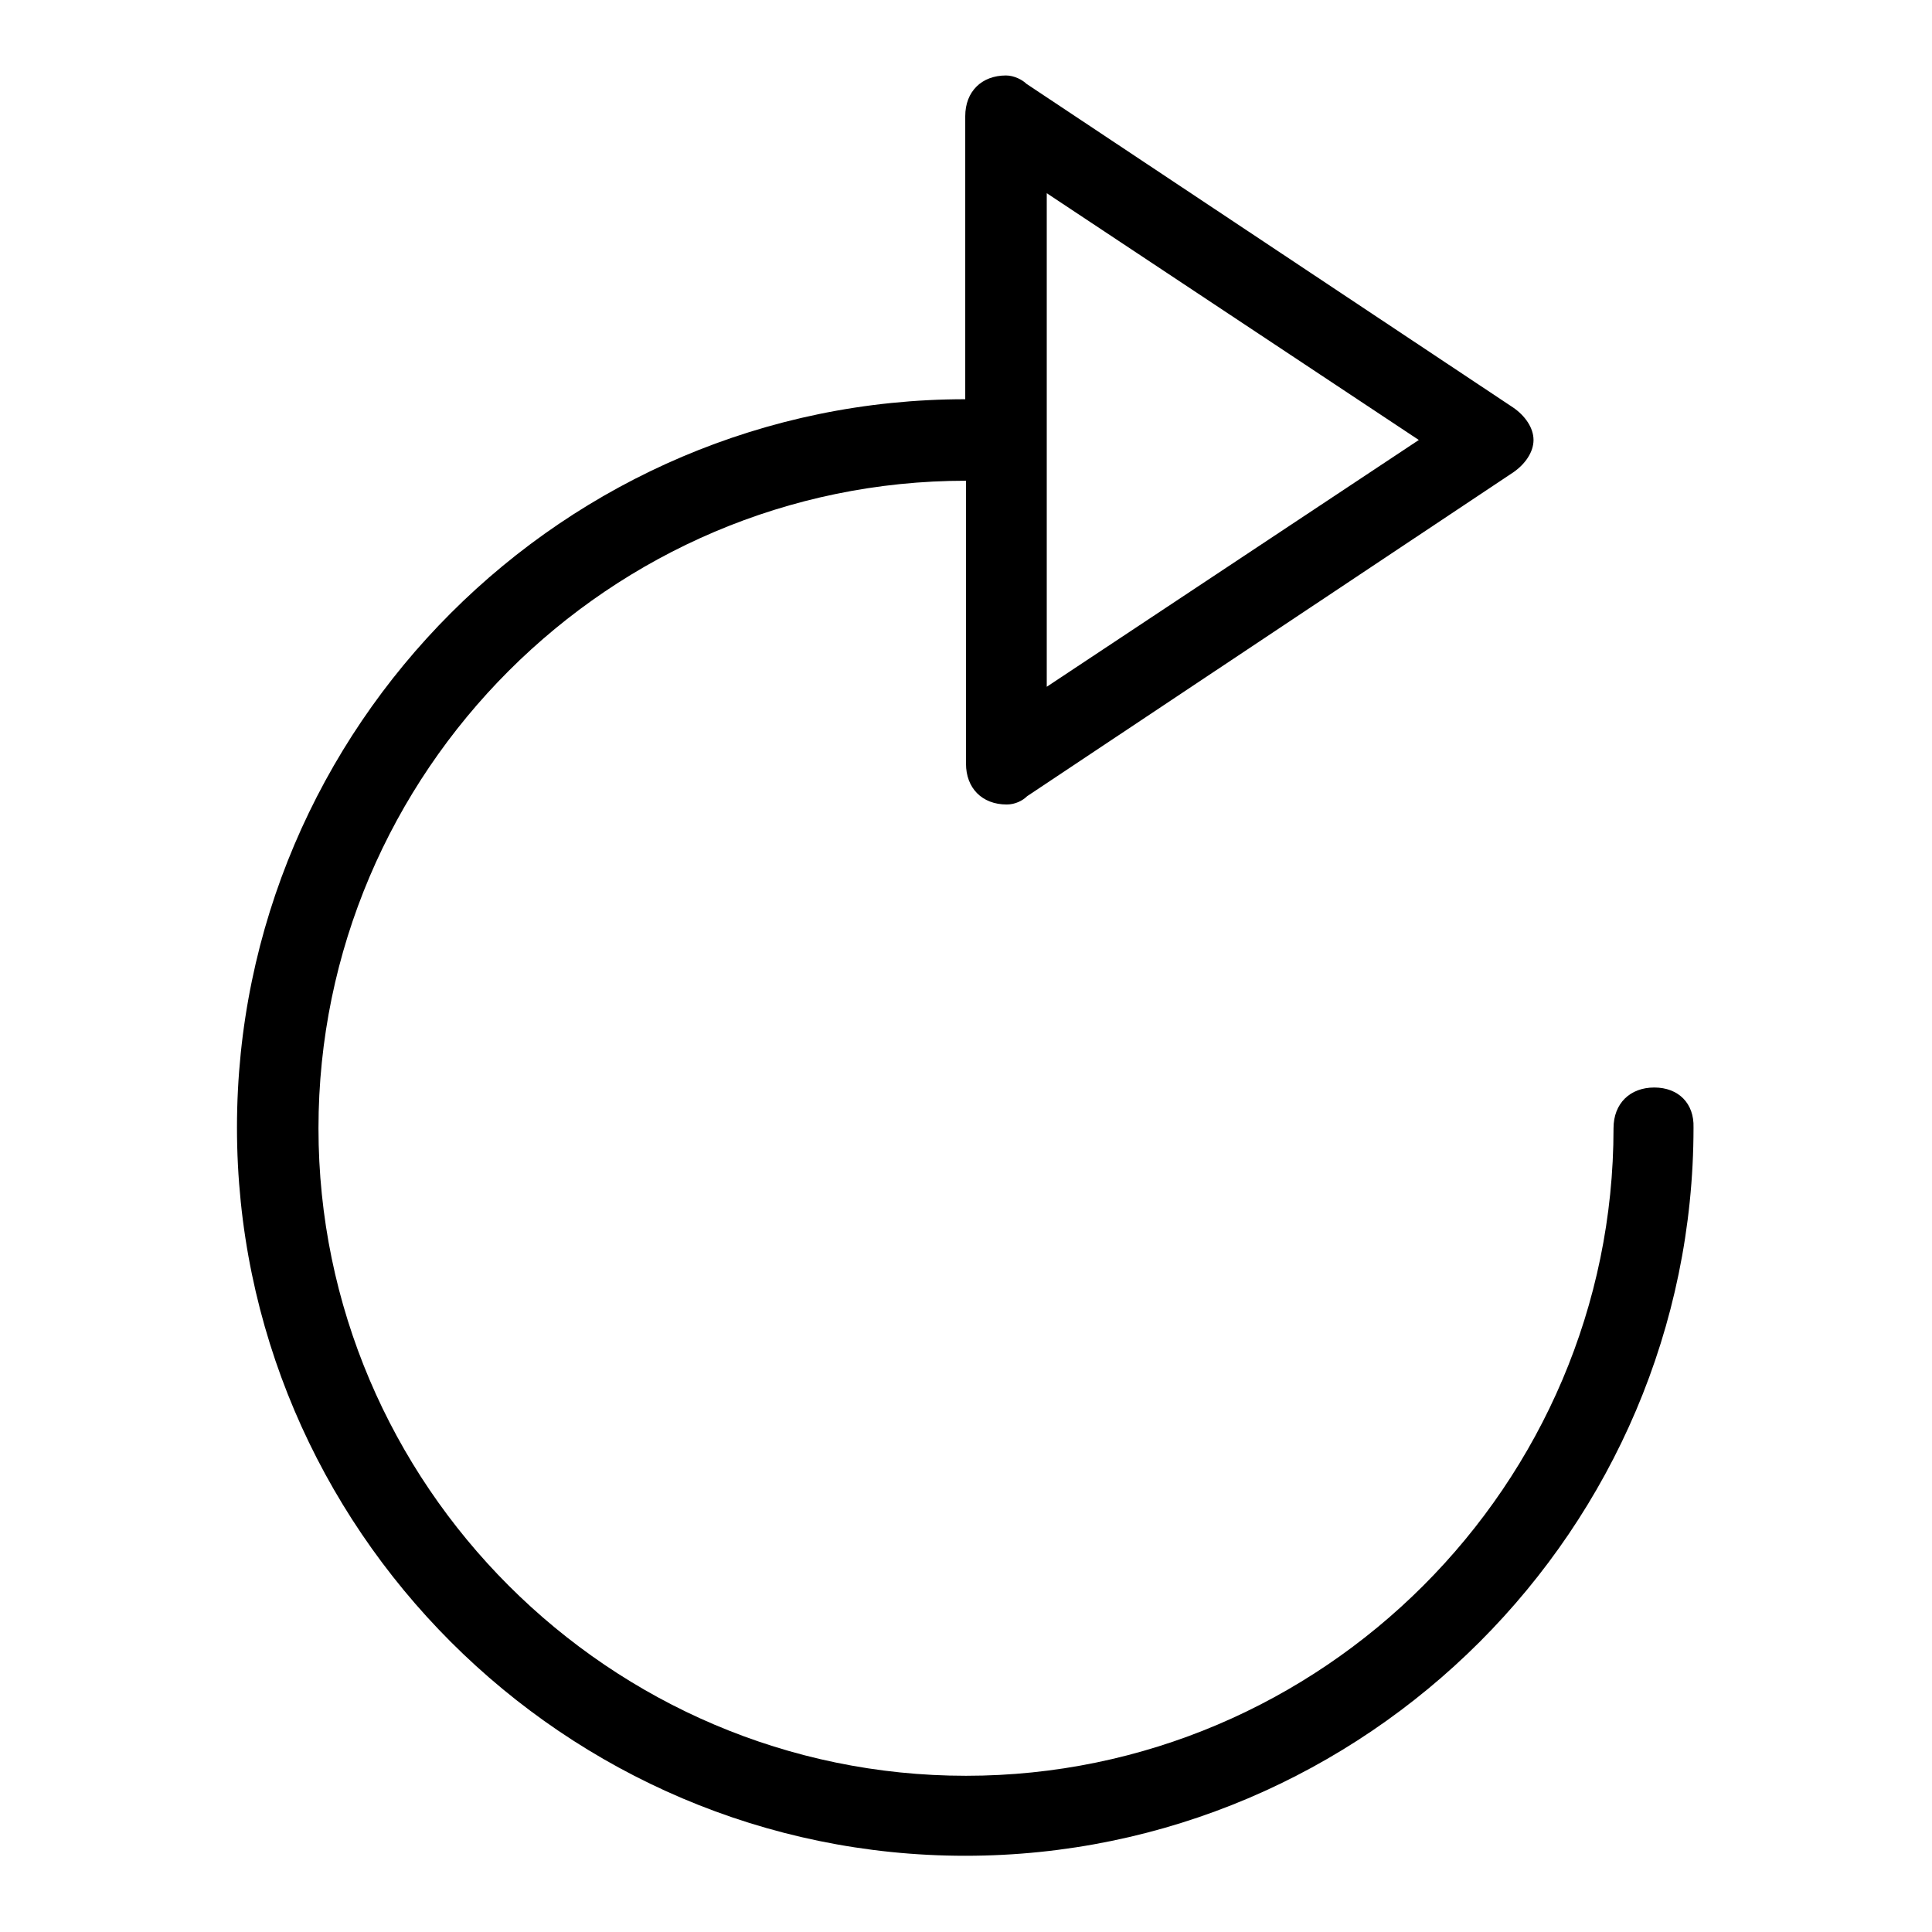 <?xml version="1.0" encoding="utf-8"?>
<!-- Svg Vector Icons : http://www.onlinewebfonts.com/icon -->
<!DOCTYPE svg PUBLIC "-//W3C//DTD SVG 1.1//EN" "http://www.w3.org/Graphics/SVG/1.1/DTD/svg11.dtd">
<svg version="1.1" xmlns="http://www.w3.org/2000/svg" xmlns:xlink="http://www.w3.org/1999/xlink" x="0px" y="0px" viewBox="0 0 256 256" enable-background="new 0 0 256 256" xml:space="preserve">
<g> <path fill="#000000" d="M219.2,144.1c-3.2,0-5.4,2.1-5.4,5.4c0,47.2-38.6,85.8-85.8,85.8c-47.2,0-85.8-38.6-85.8-85.8 c0-47.2,38.6-85.8,85.8-85.8v37.5c0,3.2,2.1,5.4,5.4,5.4c1.1,0,2.1-0.5,2.7-1.1l0,0l64.4-42.9l0,0c1.6-1.1,2.7-2.7,2.7-4.3 c0-1.6-1.1-3.2-2.7-4.3l0,0L136,11.1l0,0c-0.5-0.5-1.6-1.1-2.7-1.1c-3.2,0-5.4,2.1-5.4,5.4v37.5c-53.1,0-96.5,43.4-96.5,96.5 c0,53.1,43.4,96.5,96.5,96.5c53.1,0,96.5-43.4,96.5-96.5C224.5,146.2,222.4,144.1,219.2,144.1z M138.7,25.6l49.3,32.7L138.7,91 V25.6z"/></g>
</svg>